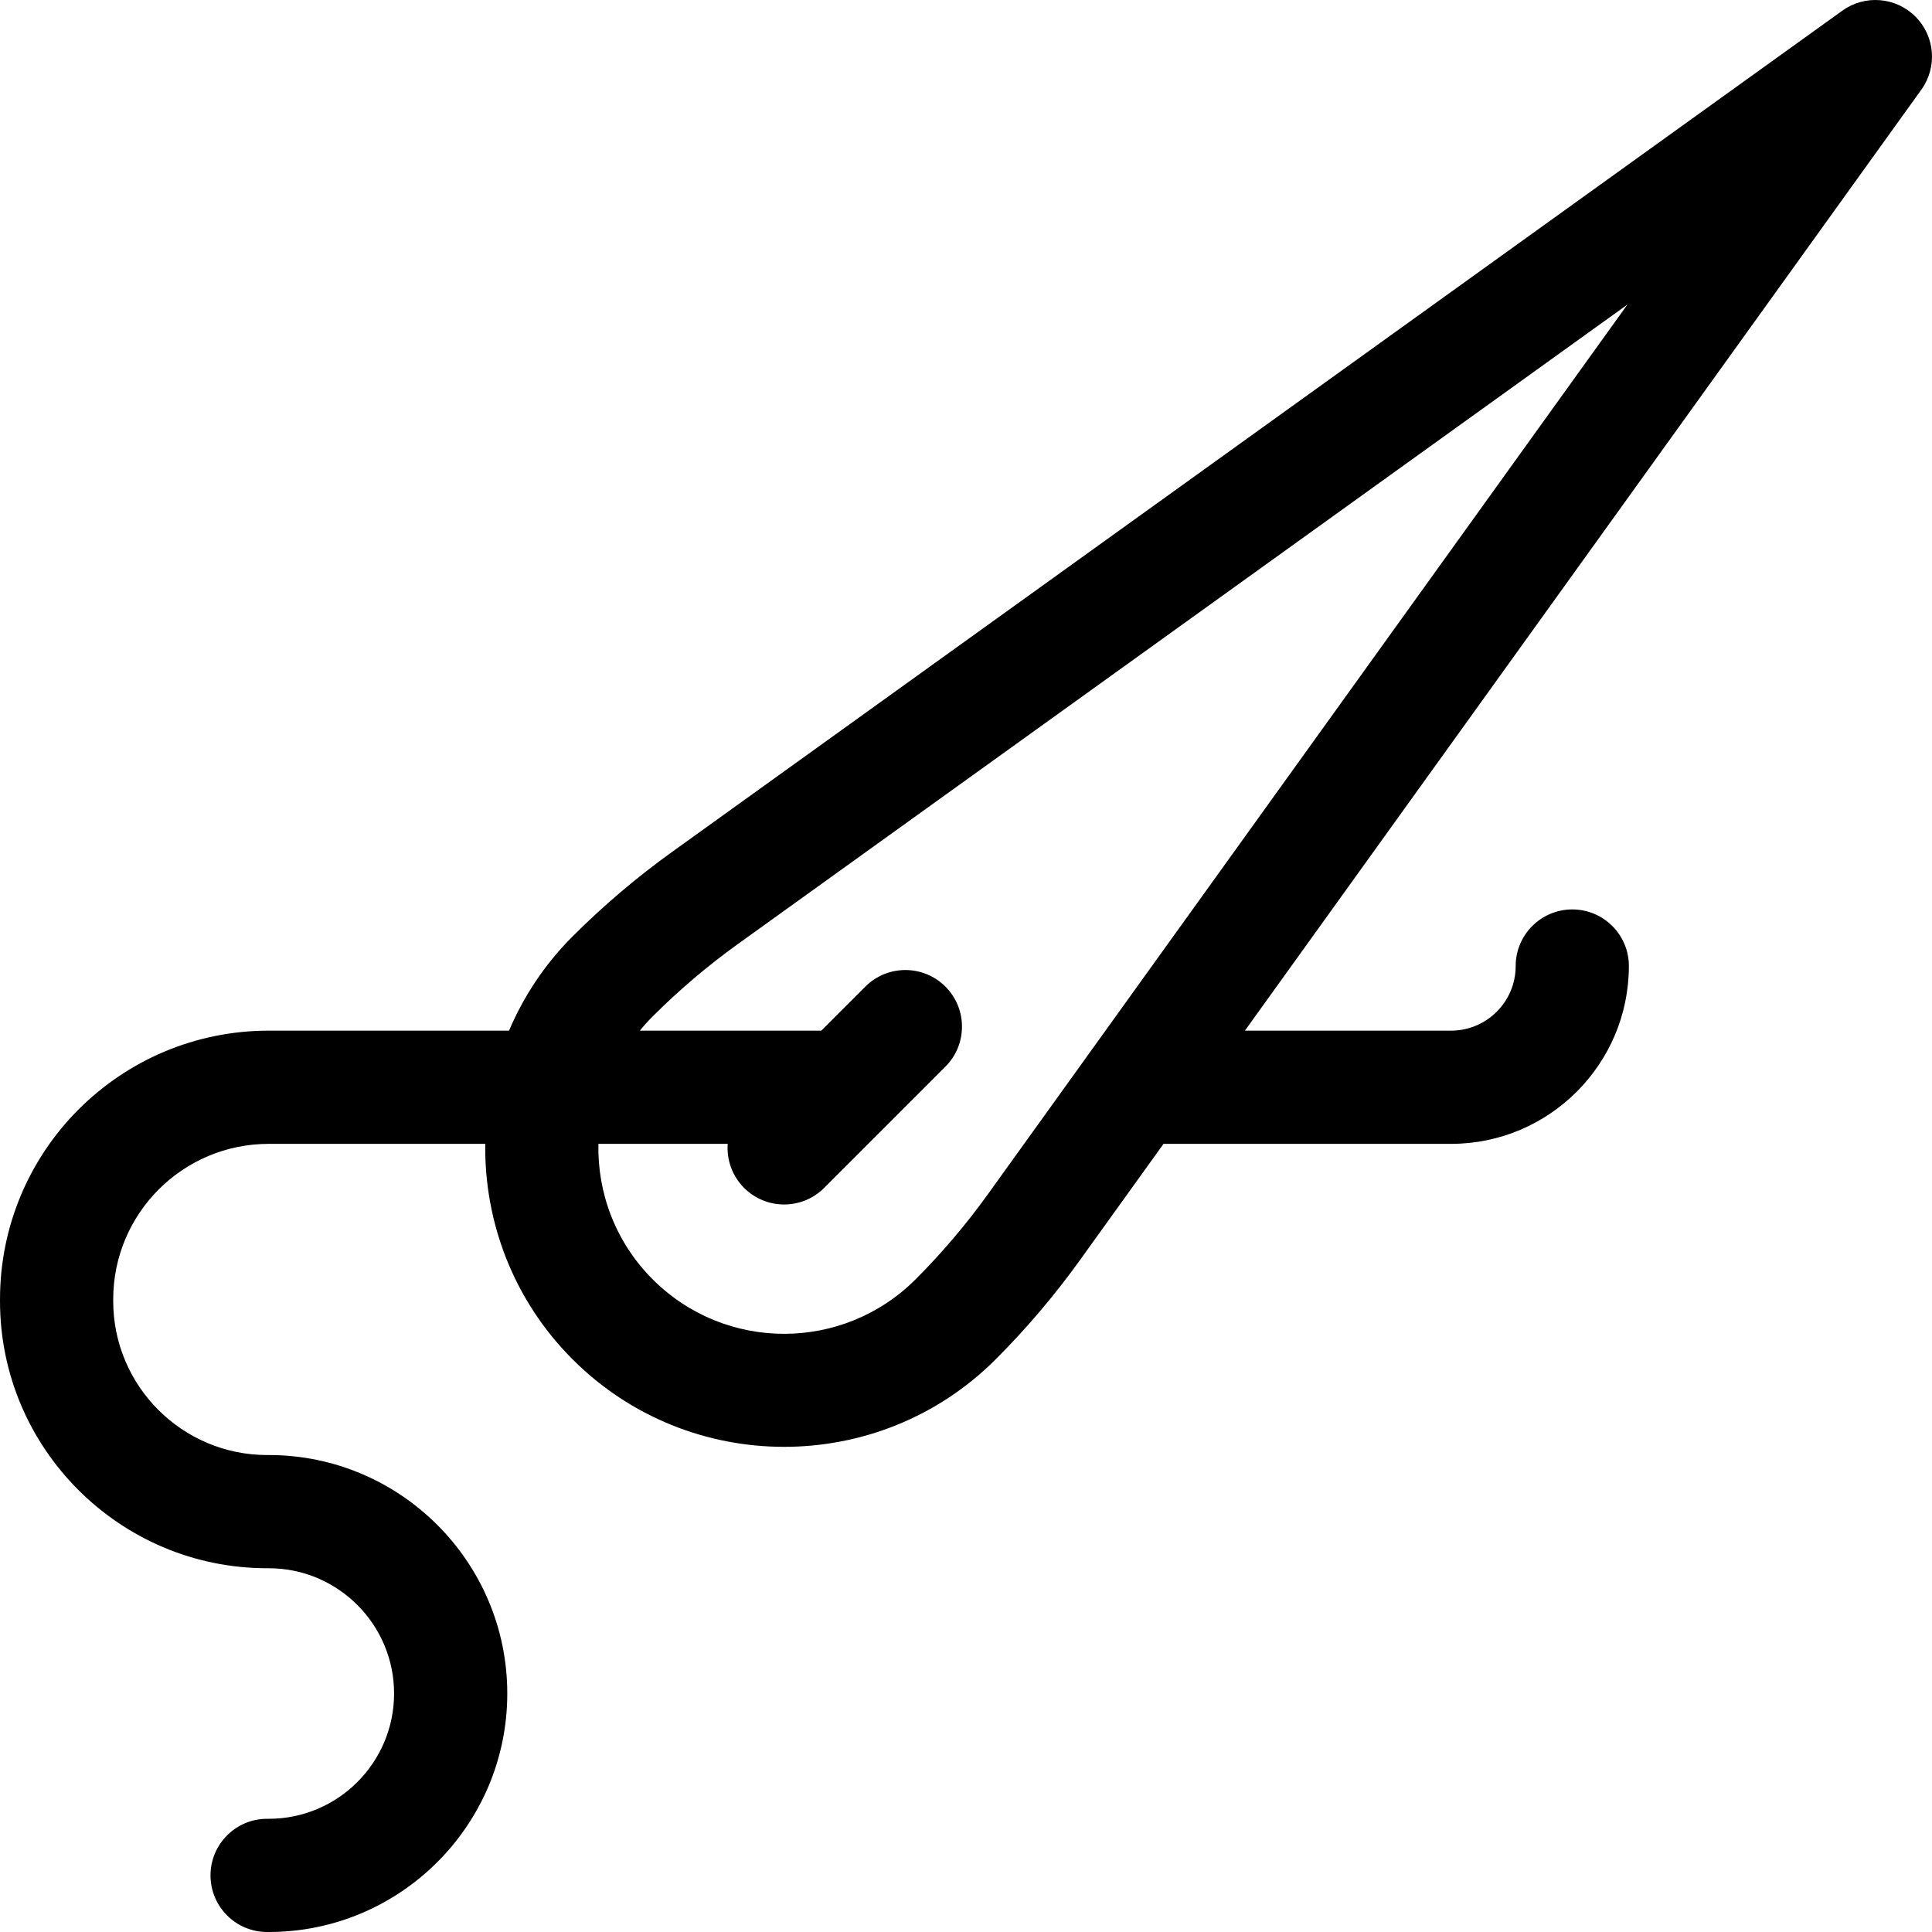 <svg id="Layer_1" enable-background="new 0 0 512 512" height="512" viewBox="0 0 512 512" width="512" xmlns="http://www.w3.org/2000/svg"><path d="m507.606 4.394c-5.195-5.197-13.393-5.863-19.362-1.573l-310.236 223.017c-9.312 6.693-18.146 14.2-26.258 22.312-7.393 7.393-12.997 15.902-16.853 24.983h-63.664c-39.343 0-71.233 31.832-71.233 71.234v.45c0 39.03 31.753 70.784 70.783 70.784h.45c18.307 0 33.2 14.893 33.2 33.2s-14.893 33.199-33.2 33.199h-.448c-8.284 0-15 6.716-15 15s6.716 15 15 15h.448c34.849 0 63.2-28.352 63.2-63.2s-28.352-63.2-63.2-63.2h-.45c-22.488 0-40.783-18.295-40.783-40.784v-.45c0-22.776 18.43-41.233 41.233-41.233h57.363c-.276 20.653 7.43 41.393 23.154 57.117 30.903 30.902 81.191 30.908 112.101-.001 8.111-8.112 15.618-16.946 22.311-26.257l22.184-30.859h76.205c25.98 0 47.117-21.137 47.117-47.133 0-8.284-6.716-14.992-15-14.992s-15 6.724-15 15.008c0 9.438-7.679 17.117-17.117 17.117h-54.639l179.268-249.378c4.29-5.967 3.624-14.165-1.574-19.361zm-245.804 312.088c-5.75 7.999-12.198 15.588-19.165 22.555-19.24 19.241-50.404 19.268-69.674 0-9.875-9.875-14.659-22.934-14.38-35.904h34.268c-.297 4.186 1.142 8.473 4.343 11.673 5.859 5.86 15.356 5.857 21.213 0l32.134-32.133c5.858-5.857 5.858-15.355 0-21.213-5.857-5.858-15.355-5.857-21.213 0l-11.673 11.673h-48.092c1.058-1.301 2.192-2.56 3.403-3.771 6.967-6.967 14.555-13.416 22.554-19.165l235.769-169.486z"/></svg>